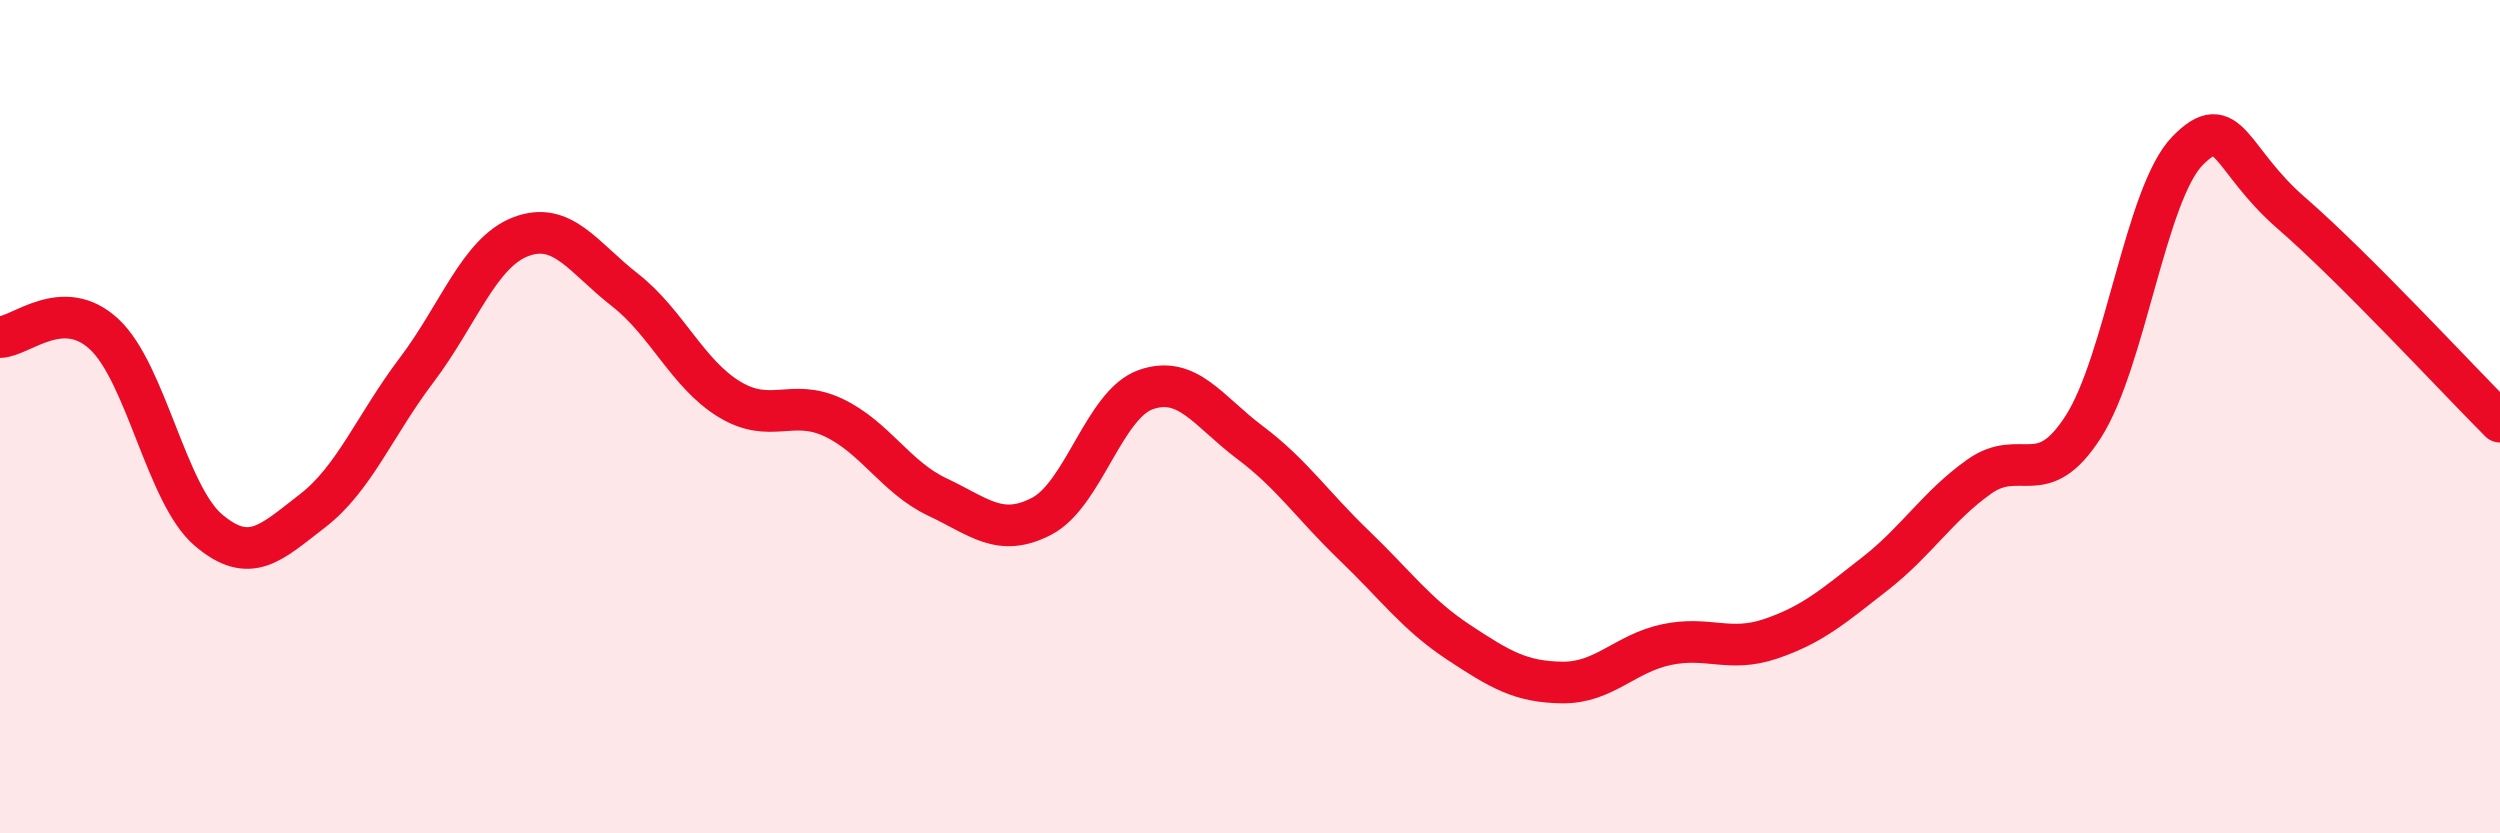 
    <svg width="60" height="20" viewBox="0 0 60 20" xmlns="http://www.w3.org/2000/svg">
      <path
        d="M 0,8.09 C 0.5,8.08 1.5,7.09 2.5,8.02 C 3.5,8.95 4,11.87 5,12.72 C 6,13.57 6.5,13.03 7.5,12.26 C 8.5,11.49 9,10.2 10,8.88 C 11,7.56 11.5,6.06 12.5,5.68 C 13.5,5.3 14,6.18 15,6.96 C 16,7.74 16.5,8.97 17.5,9.58 C 18.5,10.19 19,9.55 20,10.02 C 21,10.49 21.5,11.46 22.5,11.93 C 23.5,12.4 24,12.91 25,12.39 C 26,11.87 26.5,9.7 27.5,9.35 C 28.5,9 29,9.87 30,10.62 C 31,11.37 31.5,12.13 32.5,13.09 C 33.5,14.05 34,14.75 35,15.41 C 36,16.07 36.5,16.37 37.5,16.38 C 38.5,16.39 39,15.68 40,15.47 C 41,15.26 41.5,15.67 42.5,15.33 C 43.5,14.99 44,14.55 45,13.77 C 46,12.99 46.5,12.15 47.5,11.44 C 48.5,10.73 49,11.8 50,10.24 C 51,8.68 51.5,4.64 52.5,3.62 C 53.5,2.6 53.5,3.82 55,5.12 C 56.5,6.42 59,9.12 60,10.12L60 20L0 20Z"
        fill="#EB0A25"
        opacity="0.1"
        stroke-linecap="round"
        stroke-linejoin="round"
      />
      <path
        d="M 0,8.09 C 0.5,8.08 1.5,7.09 2.5,8.02 C 3.5,8.95 4,11.87 5,12.72 C 6,13.57 6.5,13.03 7.5,12.26 C 8.5,11.49 9,10.2 10,8.88 C 11,7.56 11.5,6.06 12.5,5.68 C 13.5,5.3 14,6.18 15,6.96 C 16,7.74 16.5,8.97 17.5,9.58 C 18.5,10.19 19,9.55 20,10.02 C 21,10.49 21.5,11.46 22.5,11.93 C 23.5,12.4 24,12.91 25,12.39 C 26,11.87 26.5,9.7 27.5,9.35 C 28.5,9 29,9.87 30,10.62 C 31,11.37 31.5,12.13 32.5,13.09 C 33.5,14.05 34,14.75 35,15.41 C 36,16.07 36.5,16.37 37.5,16.38 C 38.5,16.39 39,15.68 40,15.47 C 41,15.26 41.5,15.67 42.5,15.33 C 43.5,14.99 44,14.55 45,13.77 C 46,12.99 46.5,12.15 47.5,11.44 C 48.5,10.73 49,11.8 50,10.24 C 51,8.68 51.5,4.64 52.5,3.62 C 53.5,2.6 53.5,3.82 55,5.12 C 56.5,6.42 59,9.12 60,10.12"
        stroke="#EB0A25"
        stroke-width="1"
        fill="none"
        stroke-linecap="round"
        stroke-linejoin="round"
      />
    </svg>
  